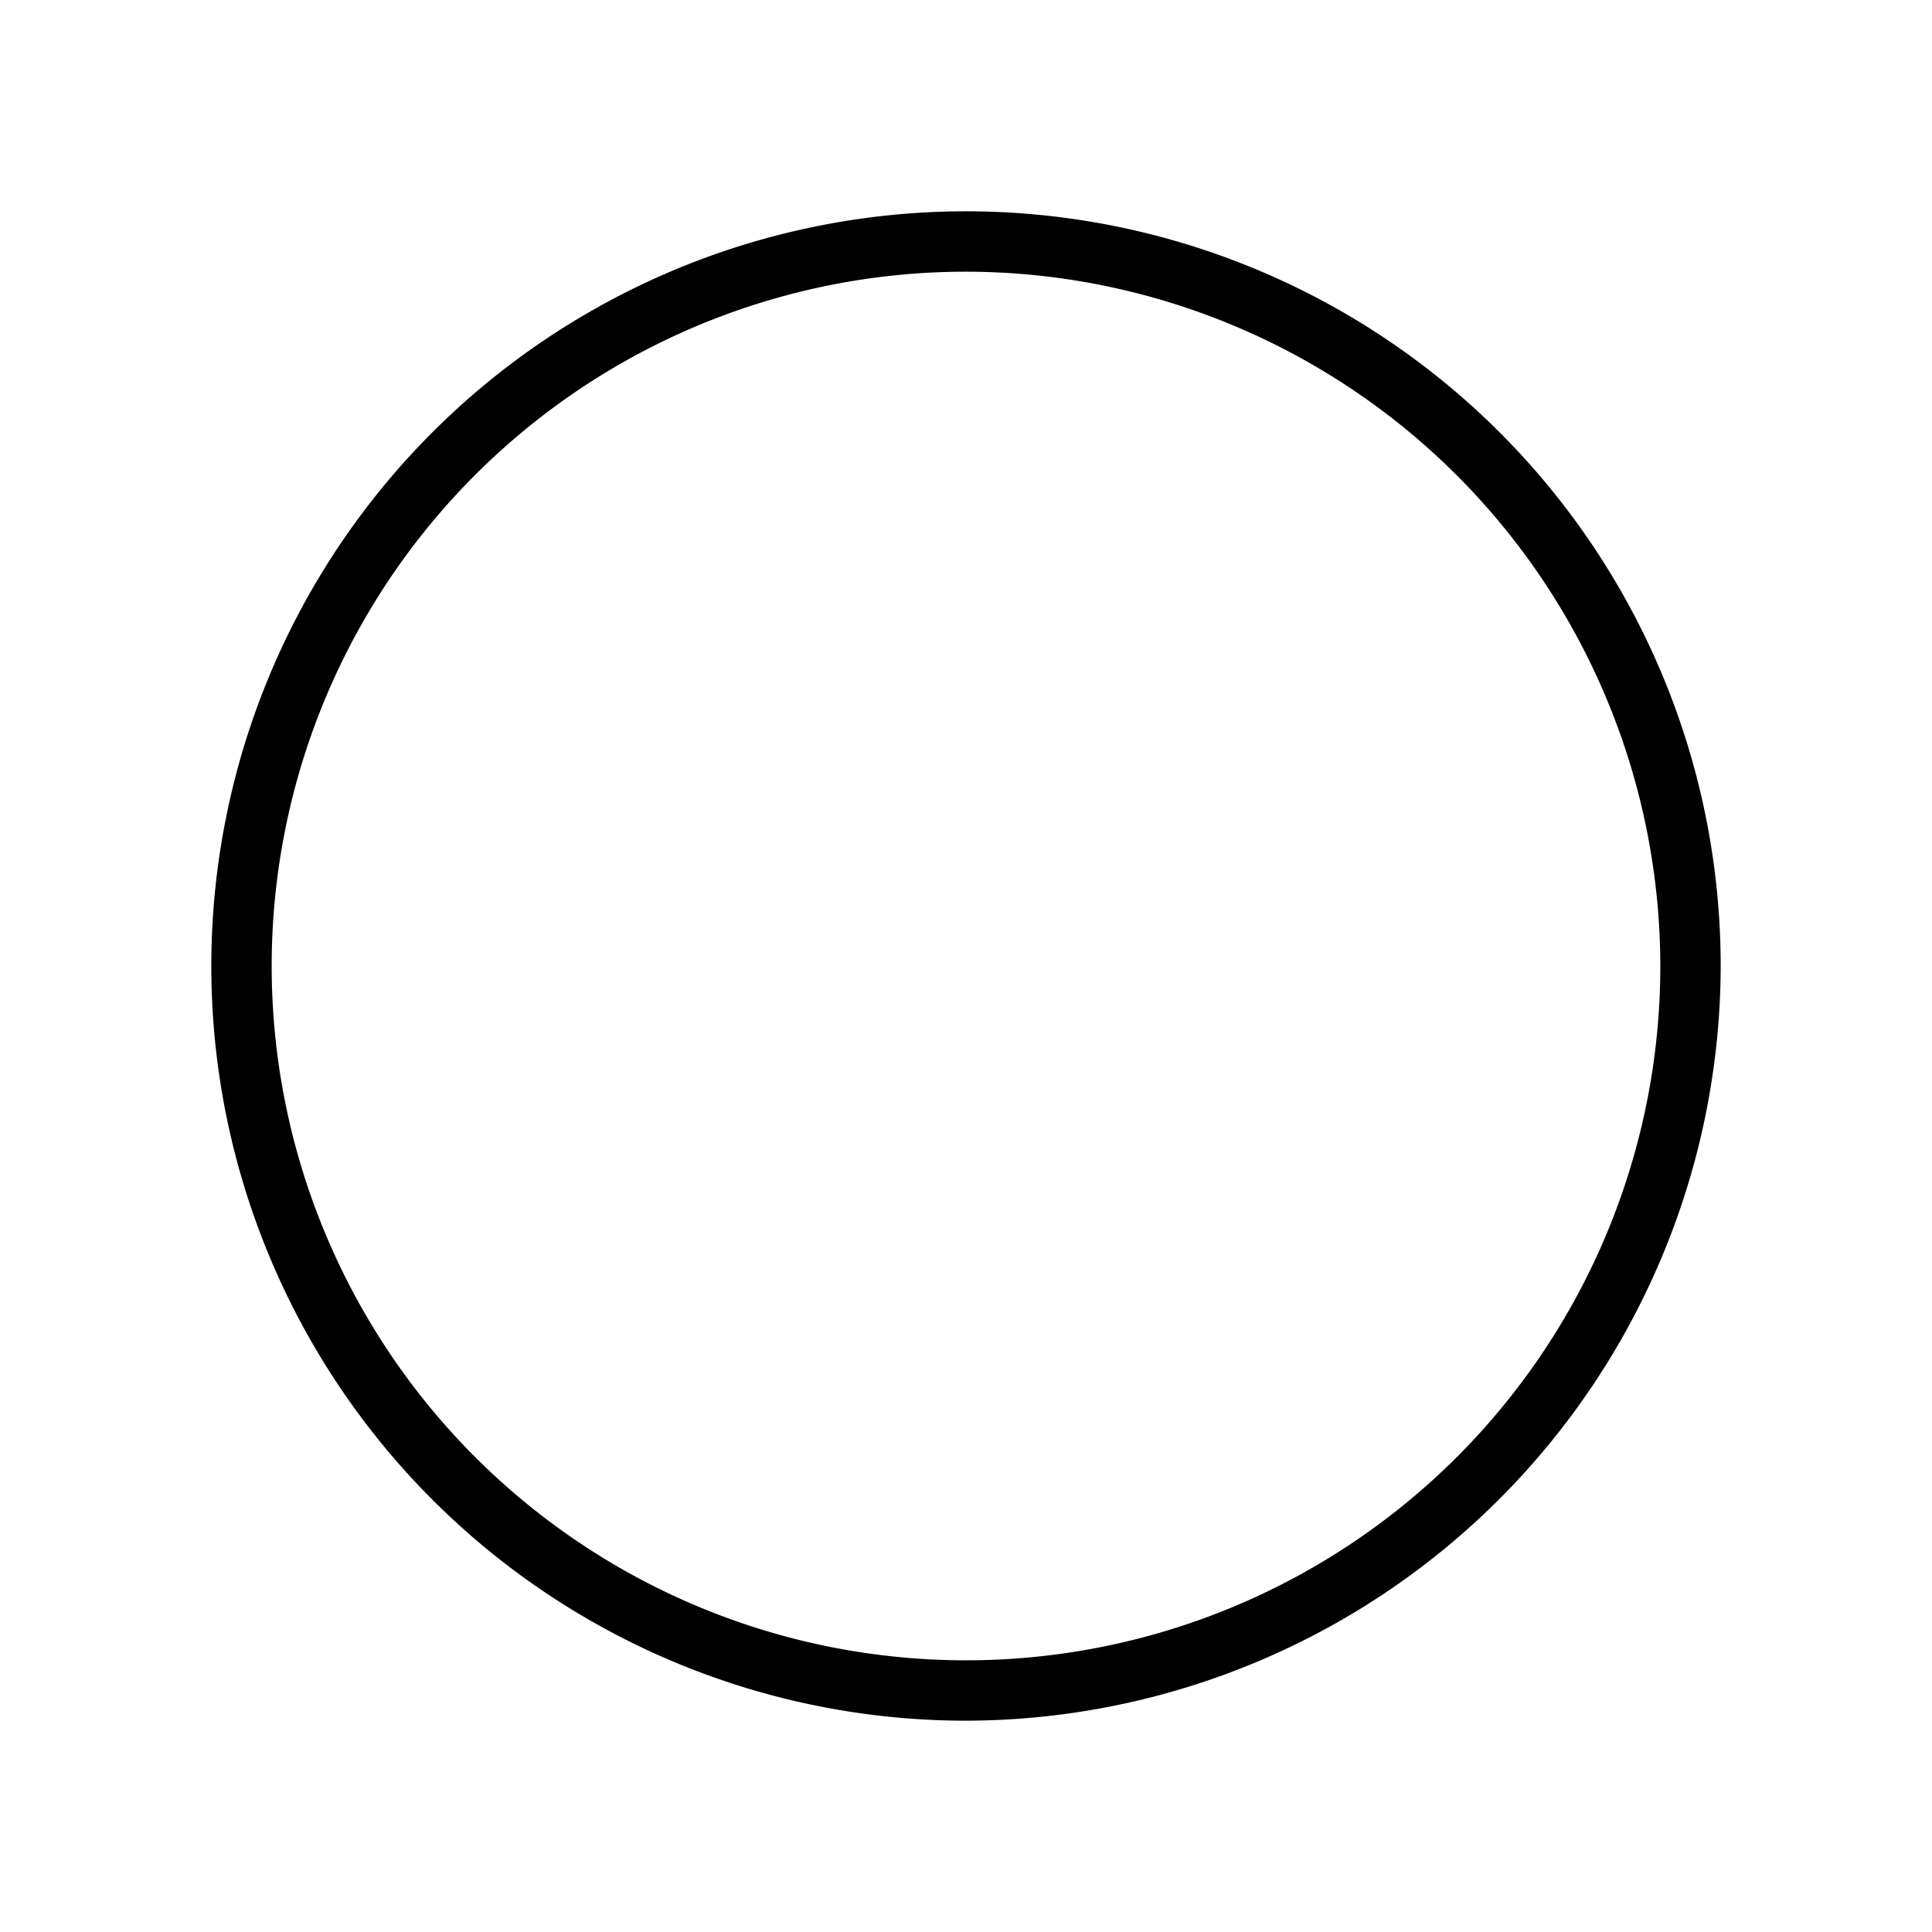 <svg xmlns="http://www.w3.org/2000/svg" viewBox="0 0 256 256" fill="currentColor"><path d="M128,228A100,100,0,1,1,228,128,100.2,100.2,0,0,1,128,228Zm0-192a92,92,0,1,0,92,92A92.1,92.1,0,0,0,128,36Z"/></svg>